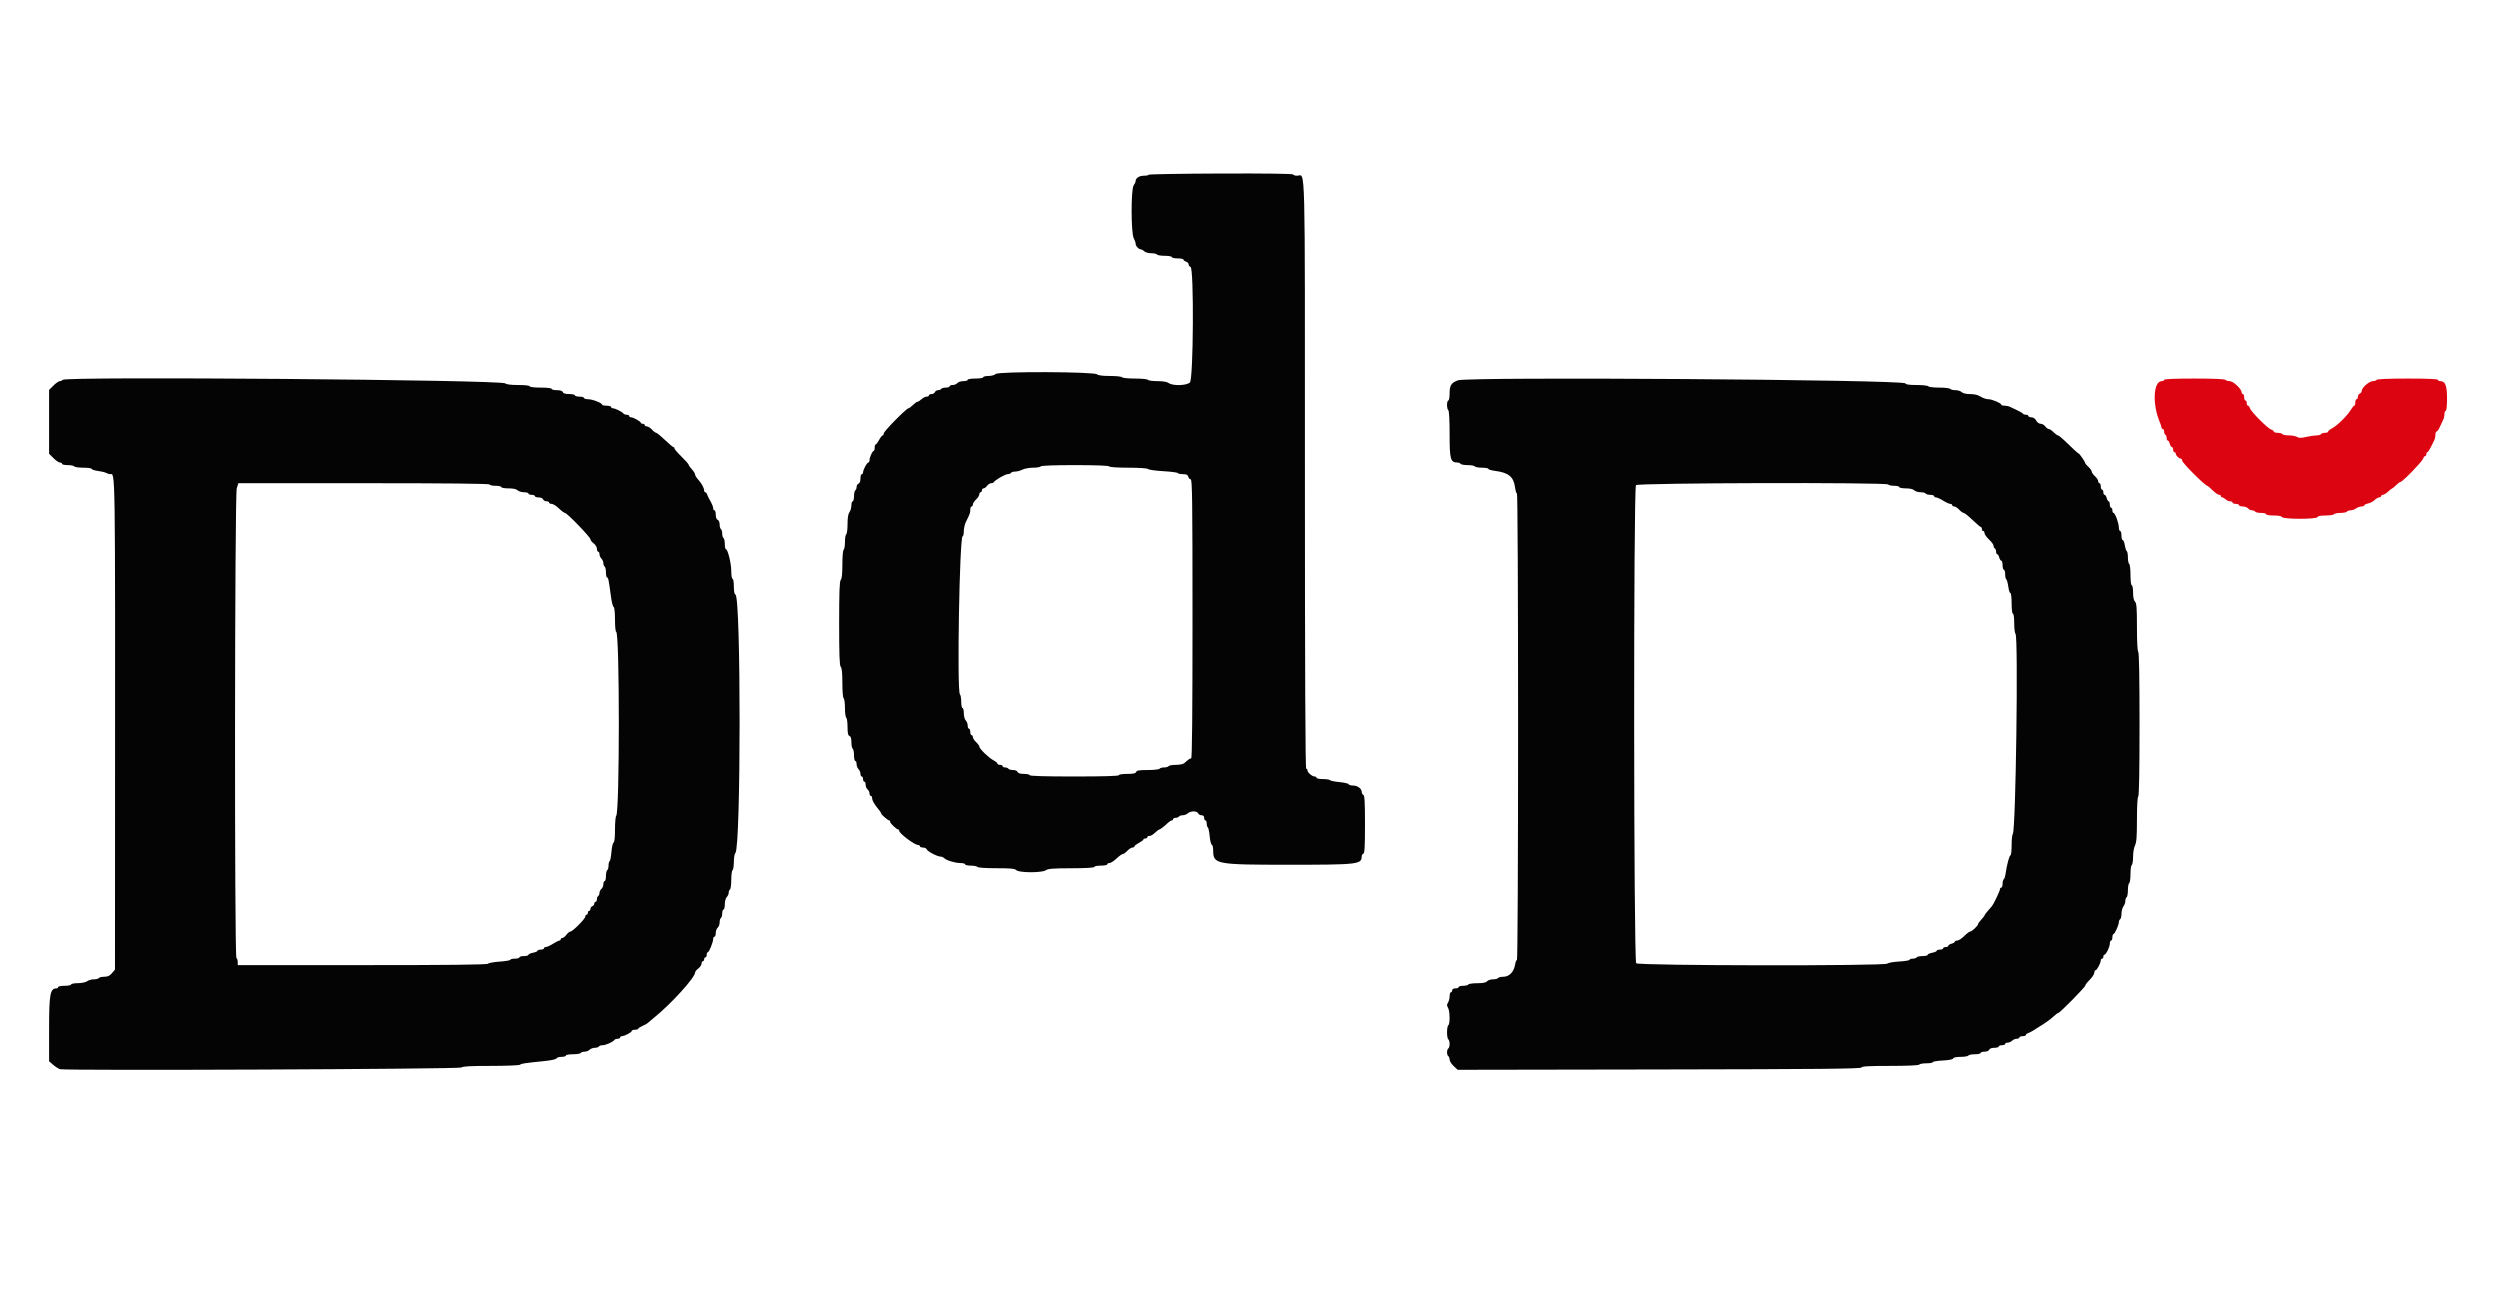 <svg id="svg" xmlns="http://www.w3.org/2000/svg" xmlns:xlink="http://www.w3.org/1999/xlink" width="400" height="206.699" viewBox="0, 0, 400,206.699"><g id="svgg"><path id="path0" d="M346.253 60.775 C 346.253 60.889,346.088 60.982,345.886 60.982 C 344.532 60.982,344.348 64.685,345.561 67.525 C 345.715 67.883,345.840 68.278,345.840 68.403 C 345.840 68.528,345.933 68.630,346.047 68.630 C 346.160 68.630,346.253 68.811,346.253 69.032 C 346.253 69.252,346.346 69.490,346.460 69.561 C 346.574 69.631,346.667 69.869,346.667 70.090 C 346.667 70.310,346.750 70.491,346.851 70.491 C 346.952 70.491,347.094 70.724,347.165 71.008 C 347.236 71.292,347.386 71.525,347.497 71.525 C 347.609 71.525,347.700 71.711,347.700 71.938 C 347.700 72.165,347.793 72.351,347.907 72.351 C 348.021 72.351,348.114 72.451,348.114 72.573 C 348.114 72.859,348.640 73.385,348.926 73.385 C 349.048 73.385,349.147 73.525,349.147 73.697 C 349.147 74.060,352.813 77.726,353.176 77.726 C 353.230 77.726,353.609 78.052,354.019 78.450 C 354.429 78.848,354.896 79.173,355.057 79.173 C 355.217 79.173,355.349 79.266,355.349 79.380 C 355.349 79.494,355.449 79.587,355.570 79.587 C 355.692 79.587,355.931 79.726,356.102 79.897 C 356.272 80.067,356.591 80.207,356.811 80.207 C 357.030 80.207,357.209 80.300,357.209 80.413 C 357.209 80.527,357.442 80.620,357.726 80.620 C 358.010 80.620,358.243 80.713,358.243 80.827 C 358.243 80.941,358.511 81.034,358.838 81.034 C 359.165 81.034,359.548 81.173,359.690 81.344 C 359.831 81.514,360.116 81.654,360.323 81.654 C 360.530 81.654,360.757 81.747,360.827 81.860 C 360.897 81.974,361.321 82.067,361.769 82.067 C 362.217 82.067,362.584 82.160,362.584 82.274 C 362.584 82.388,363.129 82.481,363.807 82.481 C 364.577 82.481,365.061 82.573,365.113 82.730 C 365.234 83.091,370.680 83.100,370.801 82.739 C 370.857 82.572,371.313 82.481,372.098 82.481 C 372.764 82.481,373.366 82.388,373.437 82.274 C 373.507 82.160,373.972 82.067,374.470 82.067 C 374.968 82.067,375.434 81.974,375.504 81.860 C 375.574 81.747,375.841 81.654,376.097 81.654 C 376.353 81.654,376.742 81.517,376.963 81.350 C 377.184 81.183,377.574 81.044,377.829 81.040 C 378.085 81.037,378.295 80.952,378.295 80.853 C 378.295 80.753,378.571 80.617,378.908 80.549 C 379.246 80.482,379.711 80.237,379.942 80.006 C 380.173 79.776,380.501 79.587,380.672 79.587 C 380.842 79.587,380.982 79.494,380.982 79.380 C 380.982 79.266,381.108 79.173,381.262 79.173 C 381.416 79.173,381.793 78.941,382.099 78.656 C 382.406 78.372,382.703 78.140,382.759 78.140 C 382.815 78.140,383.094 77.907,383.378 77.623 C 383.662 77.339,383.981 77.106,384.087 77.106 C 384.393 77.106,387.549 73.862,387.697 73.395 C 387.771 73.162,387.918 72.972,388.024 72.972 C 388.130 72.972,388.217 72.832,388.217 72.661 C 388.217 72.491,388.289 72.351,388.377 72.351 C 388.465 72.351,388.707 72.003,388.916 71.576 C 389.125 71.150,389.379 70.640,389.480 70.442 C 389.581 70.245,389.664 69.849,389.664 69.564 C 389.664 69.278,389.753 69.044,389.861 69.044 C 389.969 69.044,390.210 68.695,390.395 68.269 C 390.581 67.842,390.818 67.332,390.922 67.135 C 391.026 66.937,391.111 66.542,391.111 66.256 C 391.111 65.970,391.204 65.736,391.318 65.736 C 391.441 65.736,391.525 64.945,391.525 63.775 C 391.525 61.696,391.249 60.982,390.445 60.982 C 390.243 60.982,390.078 60.889,390.078 60.775 C 390.078 60.643,388.324 60.568,385.232 60.568 C 382.224 60.568,380.338 60.647,380.258 60.775 C 380.188 60.889,379.913 60.982,379.648 60.982 C 379.084 60.982,377.881 62.028,377.881 62.518 C 377.881 62.704,377.742 62.909,377.571 62.974 C 377.401 63.040,377.261 63.269,377.261 63.485 C 377.261 63.700,377.168 63.876,377.054 63.876 C 376.941 63.876,376.848 64.109,376.848 64.393 C 376.848 64.677,376.775 64.910,376.685 64.910 C 376.596 64.910,376.345 65.212,376.127 65.581 C 375.593 66.486,373.961 68.096,373.158 68.511 C 372.800 68.696,372.506 68.938,372.506 69.049 C 372.506 69.160,372.279 69.251,372.002 69.251 C 371.724 69.251,371.440 69.344,371.370 69.457 C 371.299 69.571,370.975 69.664,370.650 69.664 C 370.324 69.664,369.578 69.775,368.991 69.910 C 368.167 70.100,367.836 70.100,367.531 69.910 C 367.315 69.775,366.723 69.664,366.217 69.664 C 365.710 69.664,365.238 69.571,365.168 69.457 C 365.098 69.344,364.767 69.251,364.432 69.251 C 364.098 69.251,363.824 69.164,363.824 69.058 C 363.824 68.952,363.628 68.803,363.388 68.727 C 362.825 68.548,360.185 65.905,360.006 65.341 C 359.930 65.104,359.782 64.910,359.676 64.910 C 359.570 64.910,359.483 64.724,359.483 64.496 C 359.483 64.269,359.390 64.083,359.276 64.083 C 359.163 64.083,359.070 63.850,359.070 63.566 C 359.070 63.282,358.977 63.049,358.863 63.049 C 358.749 63.049,358.656 62.921,358.656 62.765 C 358.656 62.231,357.315 60.982,356.742 60.982 C 356.444 60.982,356.143 60.889,356.072 60.775 C 355.993 60.647,354.106 60.568,351.099 60.568 C 348.006 60.568,346.253 60.643,346.253 60.775 " stroke="none" fill="#dd0411" fill-rule="evenodd"></path><path id="path1" d="M183.773 27.959 C 183.773 28.044,183.440 28.114,183.034 28.114 C 182.283 28.114,181.711 28.484,181.699 28.977 C 181.695 29.128,181.556 29.431,181.389 29.652 C 180.945 30.239,180.951 37.257,181.397 38.111 C 181.566 38.437,181.705 38.839,181.705 39.005 C 181.705 39.364,182.200 39.897,182.532 39.897 C 182.662 39.897,182.908 40.036,183.079 40.207 C 183.249 40.377,183.749 40.517,184.189 40.517 C 184.629 40.517,185.046 40.610,185.116 40.724 C 185.187 40.837,185.750 40.930,186.369 40.930 C 186.987 40.930,187.494 41.023,187.494 41.137 C 187.494 41.251,187.912 41.344,188.424 41.344 C 188.935 41.344,189.354 41.430,189.354 41.536 C 189.354 41.642,189.540 41.788,189.767 41.860 C 189.995 41.933,190.181 42.128,190.181 42.294 C 190.181 42.461,190.320 42.650,190.491 42.716 C 191.046 42.929,190.947 60.629,190.388 61.189 C 189.871 61.705,187.628 61.769,186.989 61.285 C 186.728 61.088,186.099 60.982,185.192 60.982 C 184.425 60.982,183.740 60.889,183.669 60.775 C 183.599 60.661,182.672 60.568,181.602 60.568 C 180.532 60.568,179.605 60.476,179.535 60.362 C 179.465 60.248,178.594 60.155,177.600 60.155 C 176.430 60.155,175.702 60.064,175.535 59.897 C 175.106 59.467,159.742 59.409,159.315 59.836 C 159.132 60.019,158.638 60.155,158.154 60.155 C 157.691 60.155,157.313 60.248,157.313 60.362 C 157.313 60.477,156.761 60.568,156.072 60.568 C 155.383 60.568,154.832 60.660,154.832 60.775 C 154.832 60.889,154.518 60.982,154.134 60.982 C 153.750 60.982,153.320 61.121,153.178 61.292 C 153.037 61.463,152.700 61.602,152.429 61.602 C 152.159 61.602,151.938 61.695,151.938 61.809 C 151.938 61.922,151.664 62.016,151.330 62.016 C 150.996 62.016,150.665 62.109,150.594 62.222 C 150.524 62.336,150.296 62.429,150.087 62.429 C 149.879 62.429,149.655 62.568,149.589 62.739 C 149.524 62.910,149.281 63.049,149.050 63.049 C 148.819 63.049,148.630 63.142,148.630 63.256 C 148.630 63.370,148.462 63.463,148.256 63.463 C 148.050 63.463,147.682 63.649,147.438 63.876 C 147.194 64.103,146.901 64.289,146.788 64.289 C 146.675 64.289,146.350 64.522,146.065 64.806 C 145.781 65.090,145.463 65.323,145.359 65.323 C 145.033 65.323,141.395 69.019,141.395 69.350 C 141.395 69.523,141.317 69.664,141.221 69.664 C 141.125 69.664,140.872 69.990,140.657 70.388 C 140.443 70.786,140.196 71.111,140.108 71.111 C 140.020 71.111,139.948 71.344,139.948 71.628 C 139.948 71.912,139.879 72.145,139.793 72.146 C 139.584 72.148,139.121 73.171,139.121 73.633 C 139.121 73.838,139.035 74.005,138.930 74.005 C 138.709 74.005,138.088 75.173,138.088 75.587 C 138.088 75.740,137.995 75.866,137.881 75.866 C 137.767 75.866,137.674 76.181,137.674 76.567 C 137.674 77.000,137.556 77.314,137.364 77.387 C 137.194 77.453,137.054 77.690,137.054 77.914 C 137.054 78.138,136.961 78.379,136.848 78.450 C 136.734 78.520,136.641 78.944,136.641 79.392 C 136.641 79.840,136.548 80.207,136.434 80.207 C 136.320 80.207,136.224 80.509,136.221 80.879 C 136.217 81.248,136.078 81.731,135.911 81.952 C 135.709 82.219,135.607 82.854,135.607 83.852 C 135.607 84.676,135.514 85.408,135.401 85.478 C 135.287 85.548,135.194 86.106,135.194 86.718 C 135.194 87.330,135.101 87.888,134.987 87.959 C 134.870 88.031,134.780 89.050,134.780 90.307 C 134.780 91.807,134.697 92.611,134.522 92.786 C 134.326 92.982,134.264 94.659,134.264 99.742 C 134.264 104.824,134.326 106.502,134.522 106.698 C 134.698 106.874,134.780 107.696,134.780 109.280 C 134.780 110.606,134.869 111.658,134.987 111.731 C 135.101 111.802,135.194 112.499,135.194 113.282 C 135.194 114.064,135.287 114.762,135.401 114.832 C 135.514 114.902,135.607 115.562,135.607 116.298 C 135.607 117.296,135.686 117.666,135.917 117.755 C 136.127 117.835,136.227 118.164,136.227 118.770 C 136.227 119.262,136.320 119.723,136.434 119.793 C 136.548 119.864,136.641 120.334,136.641 120.839 C 136.641 121.344,136.734 121.757,136.848 121.757 C 136.961 121.757,137.054 121.983,137.054 122.259 C 137.054 122.535,137.194 122.901,137.364 123.071 C 137.535 123.242,137.674 123.574,137.674 123.810 C 137.674 124.045,137.767 124.238,137.881 124.238 C 137.995 124.238,138.088 124.424,138.088 124.651 C 138.088 124.879,138.181 125.065,138.295 125.065 C 138.408 125.065,138.501 125.286,138.501 125.556 C 138.501 125.826,138.641 126.163,138.811 126.305 C 138.982 126.446,139.121 126.737,139.121 126.950 C 139.121 127.164,139.214 127.339,139.328 127.339 C 139.442 127.339,139.535 127.479,139.535 127.651 C 139.535 128.087,139.901 128.718,140.724 129.700 C 140.866 129.870,140.982 130.071,140.982 130.148 C 140.982 130.326,142.068 131.266,142.274 131.266 C 142.359 131.266,142.429 131.372,142.429 131.500 C 142.429 131.748,143.457 132.712,143.721 132.713 C 143.806 132.713,143.876 132.813,143.876 132.935 C 143.876 133.346,146.327 135.194,146.874 135.194 C 147.044 135.194,147.183 135.287,147.183 135.401 C 147.183 135.514,147.406 135.607,147.678 135.607 C 147.950 135.607,148.225 135.742,148.288 135.908 C 148.417 136.243,149.973 137.054,150.488 137.054 C 150.672 137.054,150.930 137.163,151.063 137.296 C 151.437 137.669,152.784 138.081,153.643 138.085 C 154.070 138.086,154.419 138.181,154.419 138.295 C 154.419 138.408,154.832 138.501,155.337 138.501 C 155.842 138.501,156.312 138.594,156.382 138.708 C 156.458 138.830,157.699 138.915,159.407 138.915 C 161.706 138.915,162.367 138.979,162.614 139.225 C 163.050 139.661,166.776 139.666,167.351 139.231 C 167.668 138.992,168.523 138.926,171.421 138.921 C 173.725 138.917,175.090 138.838,175.090 138.708 C 175.090 138.594,175.556 138.501,176.124 138.501 C 176.693 138.501,177.158 138.408,177.158 138.295 C 177.158 138.181,177.320 138.087,177.519 138.086 C 177.718 138.085,178.224 137.759,178.643 137.363 C 179.061 136.966,179.516 136.641,179.652 136.641 C 179.789 136.641,180.116 136.408,180.380 136.124 C 180.643 135.840,181.003 135.607,181.179 135.607 C 181.355 135.607,181.499 135.529,181.499 135.433 C 181.499 135.337,181.824 135.084,182.222 134.869 C 182.620 134.655,182.946 134.408,182.946 134.320 C 182.946 134.232,183.085 134.160,183.256 134.160 C 183.426 134.160,183.566 134.067,183.566 133.953 C 183.566 133.840,183.709 133.747,183.885 133.747 C 184.183 133.747,184.392 133.615,185.109 132.972 C 185.267 132.829,185.449 132.713,185.513 132.713 C 185.640 132.713,186.308 132.192,186.904 131.628 C 187.115 131.429,187.380 131.266,187.494 131.266 C 187.607 131.266,187.700 131.173,187.700 131.059 C 187.700 130.946,187.881 130.853,188.101 130.853 C 188.322 130.853,188.560 130.760,188.630 130.646 C 188.701 130.532,188.979 130.439,189.248 130.439 C 189.517 130.439,189.877 130.300,190.048 130.129 C 190.219 129.959,190.634 129.819,190.971 129.819 C 191.325 129.819,191.634 129.950,191.703 130.129 C 191.768 130.300,192.011 130.439,192.242 130.439 C 192.524 130.439,192.661 130.575,192.661 130.853 C 192.661 131.080,192.755 131.266,192.868 131.266 C 192.982 131.266,193.075 131.493,193.075 131.771 C 193.075 132.048,193.155 132.325,193.252 132.385 C 193.350 132.445,193.483 133.076,193.547 133.787 C 193.612 134.498,193.764 135.113,193.886 135.154 C 194.009 135.195,194.109 135.593,194.109 136.040 C 194.109 138.287,194.484 138.359,206.202 138.359 C 217.310 138.359,217.850 138.297,217.875 137.020 C 217.878 136.830,217.997 136.636,218.140 136.589 C 218.336 136.523,218.398 135.396,218.398 131.886 C 218.398 128.376,218.336 127.249,218.140 127.183 C 217.997 127.136,217.881 126.933,217.881 126.733 C 217.881 126.190,217.209 125.685,216.487 125.685 C 216.136 125.685,215.817 125.590,215.778 125.475 C 215.740 125.360,215.078 125.206,214.308 125.134 C 213.537 125.062,212.858 124.924,212.798 124.827 C 212.738 124.730,212.229 124.651,211.667 124.651 C 211.106 124.651,210.646 124.558,210.646 124.444 C 210.646 124.331,210.508 124.238,210.338 124.238 C 209.940 124.238,209.199 123.603,209.199 123.262 C 209.199 123.116,209.106 122.997,208.992 122.997 C 208.855 122.997,208.786 107.144,208.786 75.851 C 208.786 24.163,208.887 28.114,207.560 28.114 C 207.211 28.114,206.925 28.025,206.925 27.918 C 206.925 27.796,202.539 27.737,195.349 27.763 C 188.982 27.785,183.773 27.873,183.773 27.959 M10.027 60.774 C 9.956 60.888,9.755 60.982,9.580 60.982 C 9.404 60.982,8.945 61.298,8.558 61.685 L 7.855 62.388 7.855 67.494 L 7.855 72.599 8.558 73.302 C 8.945 73.689,9.410 74.005,9.592 74.005 C 9.774 74.005,9.922 74.098,9.922 74.212 C 9.922 74.326,10.336 74.419,10.841 74.419 C 11.345 74.419,11.816 74.512,11.886 74.625 C 11.957 74.739,12.613 74.832,13.346 74.832 C 14.078 74.832,14.677 74.919,14.677 75.026 C 14.677 75.133,15.119 75.277,15.659 75.347 C 16.199 75.416,16.802 75.562,17.000 75.670 C 17.197 75.777,17.460 75.866,17.583 75.866 C 18.476 75.866,18.432 72.898,18.407 131.990 L 18.397 155.142 17.909 155.711 C 17.545 156.134,17.230 156.279,16.681 156.279 C 16.274 156.279,15.884 156.372,15.814 156.486 C 15.744 156.599,15.384 156.693,15.014 156.693 C 14.645 156.693,14.162 156.829,13.941 156.996 C 13.710 157.171,13.079 157.302,12.455 157.306 C 11.858 157.310,11.370 157.406,11.370 157.519 C 11.370 157.633,10.904 157.726,10.336 157.726 C 9.767 157.726,9.302 157.819,9.302 157.933 C 9.302 158.047,9.180 158.140,9.031 158.140 C 8.025 158.140,7.855 159.071,7.855 164.585 L 7.855 169.807 8.527 170.386 C 8.897 170.705,9.385 171.013,9.612 171.071 C 10.618 171.325,73.570 171.060,73.829 170.801 C 74.020 170.610,75.256 170.543,78.553 170.543 C 81.009 170.543,83.106 170.458,83.214 170.355 C 83.409 170.169,83.867 170.100,87.224 169.756 C 88.219 169.654,89.004 169.473,89.050 169.336 C 89.094 169.204,89.448 169.096,89.836 169.096 C 90.225 169.096,90.543 169.003,90.543 168.889 C 90.543 168.775,91.049 168.682,91.667 168.682 C 92.286 168.682,92.850 168.589,92.920 168.475 C 92.990 168.362,93.268 168.269,93.537 168.269 C 93.807 168.269,94.167 168.129,94.337 167.959 C 94.508 167.788,94.881 167.649,95.167 167.649 C 95.452 167.649,95.744 167.556,95.814 167.442 C 95.884 167.328,96.154 167.235,96.415 167.235 C 96.926 167.235,98.109 166.709,98.303 166.395 C 98.368 166.289,98.603 166.202,98.824 166.202 C 99.044 166.202,99.225 166.109,99.225 165.995 C 99.225 165.881,99.350 165.788,99.503 165.788 C 99.918 165.788,101.085 165.167,101.085 164.946 C 101.085 164.841,101.318 164.755,101.602 164.755 C 101.886 164.755,102.119 164.684,102.119 164.598 C 102.119 164.512,102.421 164.310,102.791 164.150 C 103.160 163.989,103.509 163.803,103.566 163.737 C 103.623 163.672,104.100 163.272,104.626 162.849 C 107.320 160.686,111.214 156.405,111.214 155.609 C 111.214 155.463,111.447 155.169,111.731 154.956 C 112.016 154.742,112.248 154.394,112.248 154.183 C 112.248 153.971,112.341 153.798,112.455 153.798 C 112.568 153.798,112.661 153.659,112.661 153.488 C 112.661 153.318,112.755 153.178,112.868 153.178 C 112.982 153.178,113.075 152.992,113.075 152.765 C 113.075 152.537,113.155 152.351,113.254 152.351 C 113.462 152.351,114.109 150.745,114.109 150.226 C 114.109 150.030,114.202 149.871,114.315 149.871 C 114.429 149.871,114.522 149.603,114.522 149.276 C 114.522 148.949,114.661 148.565,114.832 148.424 C 115.003 148.282,115.142 147.904,115.142 147.584 C 115.142 147.263,115.235 146.944,115.349 146.873 C 115.463 146.803,115.556 146.472,115.556 146.138 C 115.556 145.803,115.649 145.530,115.762 145.530 C 115.876 145.530,115.969 145.151,115.969 144.688 C 115.969 144.216,116.105 143.710,116.279 143.536 C 116.450 143.366,116.589 143.052,116.589 142.840 C 116.589 142.627,116.682 142.396,116.796 142.326 C 116.910 142.255,117.003 141.558,117.003 140.775 C 117.003 139.993,117.096 139.295,117.209 139.225 C 117.323 139.155,117.416 138.563,117.416 137.910 C 117.416 137.258,117.528 136.612,117.664 136.476 C 118.554 135.585,118.563 95.438,117.673 95.142 C 117.507 95.086,117.416 94.624,117.416 93.833 C 117.416 93.155,117.324 92.610,117.209 92.610 C 117.095 92.610,117.003 92.061,117.003 91.378 C 117.003 90.139,116.439 87.855,116.133 87.855 C 116.043 87.855,115.969 87.489,115.969 87.041 C 115.969 86.593,115.876 86.168,115.762 86.098 C 115.649 86.028,115.556 85.702,115.556 85.375 C 115.556 85.047,115.463 84.721,115.349 84.651 C 115.235 84.581,115.142 84.247,115.142 83.909 C 115.142 83.553,115.011 83.244,114.832 83.176 C 114.641 83.102,114.522 82.788,114.522 82.355 C 114.522 81.969,114.429 81.654,114.315 81.654 C 114.202 81.654,114.109 81.513,114.109 81.341 C 114.109 81.052,113.906 80.575,113.450 79.793 C 113.351 79.623,113.215 79.320,113.148 79.121 C 113.081 78.922,112.945 78.760,112.844 78.760 C 112.744 78.760,112.661 78.631,112.661 78.473 C 112.661 78.070,112.227 77.285,111.680 76.699 C 111.424 76.425,111.214 76.075,111.214 75.921 C 111.214 75.767,110.982 75.390,110.698 75.084 C 110.413 74.777,110.181 74.447,110.181 74.351 C 110.181 74.255,109.669 73.677,109.044 73.066 C 108.419 72.456,107.907 71.859,107.907 71.740 C 107.907 71.622,107.831 71.525,107.737 71.525 C 107.644 71.525,107.035 71.013,106.384 70.388 C 105.733 69.762,105.108 69.251,104.994 69.251 C 104.880 69.251,104.571 69.018,104.308 68.734 C 104.044 68.450,103.676 68.217,103.491 68.217 C 103.305 68.217,103.152 68.124,103.152 68.010 C 103.152 67.897,103.013 67.804,102.842 67.804 C 102.672 67.804,102.532 67.734,102.531 67.649 C 102.529 67.441,101.334 66.770,100.965 66.770 C 100.804 66.770,100.672 66.677,100.672 66.563 C 100.672 66.450,100.491 66.357,100.271 66.357 C 100.050 66.357,99.816 66.269,99.750 66.163 C 99.593 65.909,98.412 65.323,98.056 65.323 C 97.903 65.323,97.778 65.230,97.778 65.116 C 97.778 65.003,97.452 64.910,97.054 64.910 C 96.656 64.910,96.331 64.834,96.331 64.743 C 96.331 64.470,94.796 63.876,94.091 63.876 C 93.731 63.876,93.437 63.783,93.437 63.669 C 93.437 63.556,93.111 63.463,92.713 63.463 C 92.315 63.463,91.990 63.370,91.990 63.256 C 91.990 63.142,91.581 63.049,91.082 63.049 C 90.465 63.049,90.135 62.950,90.054 62.739 C 89.976 62.534,89.652 62.429,89.102 62.429 C 88.644 62.429,88.269 62.336,88.269 62.222 C 88.269 62.101,87.545 62.016,86.512 62.016 C 85.478 62.016,84.755 61.930,84.755 61.809 C 84.755 61.687,84.010 61.602,82.935 61.602 C 81.755 61.602,81.026 61.511,80.858 61.344 C 80.282 60.766,10.379 60.204,10.027 60.774 M233.266 60.851 C 232.201 61.244,231.938 61.656,231.938 62.931 C 231.938 63.564,231.845 64.083,231.731 64.083 C 231.618 64.083,231.525 64.403,231.525 64.794 C 231.525 65.185,231.618 65.563,231.731 65.633 C 231.857 65.711,231.938 67.229,231.938 69.497 C 231.938 73.512,232.076 74.005,233.198 74.005 C 233.401 74.005,233.625 74.098,233.695 74.212 C 233.765 74.326,234.277 74.419,234.832 74.419 C 235.387 74.419,235.899 74.512,235.969 74.625 C 236.039 74.739,236.556 74.832,237.118 74.832 C 237.680 74.832,238.140 74.916,238.140 75.019 C 238.140 75.122,238.628 75.269,239.225 75.344 C 241.354 75.614,242.178 76.285,242.396 77.926 C 242.472 78.498,242.615 78.966,242.714 78.966 C 242.816 78.966,242.894 95.220,242.894 116.279 C 242.894 137.371,242.816 153.592,242.714 153.592 C 242.615 153.592,242.477 153.941,242.407 154.367 C 242.222 155.502,241.470 156.279,240.557 156.279 C 240.150 156.279,239.760 156.372,239.690 156.486 C 239.620 156.599,239.253 156.693,238.876 156.693 C 238.499 156.693,238.074 156.832,237.933 157.003 C 237.754 157.218,237.278 157.313,236.369 157.313 C 235.651 157.313,235.006 157.406,234.935 157.519 C 234.865 157.633,234.488 157.726,234.096 157.726 C 233.705 157.726,233.385 157.819,233.385 157.933 C 233.385 158.047,233.152 158.140,232.868 158.140 C 232.547 158.140,232.351 158.257,232.351 158.450 C 232.351 158.620,232.258 158.760,232.145 158.760 C 232.031 158.760,231.938 159.040,231.938 159.383 C 231.938 159.725,231.823 160.190,231.682 160.416 C 231.477 160.743,231.477 160.911,231.682 161.238 C 231.988 161.728,232.025 163.849,231.731 164.031 C 231.618 164.101,231.525 164.613,231.525 165.168 C 231.525 165.723,231.618 166.235,231.731 166.305 C 231.845 166.375,231.938 166.701,231.938 167.028 C 231.938 167.356,231.845 167.682,231.731 167.752 C 231.618 167.822,231.525 168.101,231.525 168.372 C 231.525 168.643,231.618 168.922,231.731 168.992 C 231.845 169.063,231.938 169.310,231.938 169.542 C 231.938 169.774,232.228 170.234,232.583 170.566 L 233.227 171.168 265.485 171.114 C 291.069 171.071,297.761 171.006,297.829 170.801 C 297.895 170.605,299.003 170.543,302.434 170.543 C 305.223 170.543,307.001 170.464,307.080 170.336 C 307.150 170.222,307.667 170.129,308.229 170.129 C 308.791 170.129,309.251 170.046,309.251 169.945 C 309.251 169.844,309.965 169.725,310.837 169.681 C 311.841 169.630,312.455 169.508,312.508 169.348 C 312.561 169.191,313.012 169.096,313.700 169.096 C 314.309 169.096,314.865 169.003,314.935 168.889 C 315.006 168.775,315.476 168.682,315.981 168.682 C 316.486 168.682,316.899 168.589,316.899 168.475 C 316.899 168.362,317.181 168.269,317.526 168.269 C 317.892 168.269,318.202 168.140,318.271 167.959 C 318.345 167.767,318.659 167.649,319.092 167.649 C 319.478 167.649,319.793 167.556,319.793 167.442 C 319.793 167.328,320.026 167.235,320.310 167.235 C 320.594 167.235,320.827 167.142,320.827 167.028 C 320.827 166.915,321.006 166.822,321.226 166.822 C 321.445 166.822,321.764 166.682,321.934 166.512 C 322.105 166.341,322.437 166.202,322.673 166.202 C 322.908 166.202,323.101 166.109,323.101 165.995 C 323.101 165.881,323.333 165.788,323.618 165.788 C 323.902 165.788,324.134 165.706,324.134 165.606 C 324.134 165.505,324.297 165.368,324.496 165.301 C 324.695 165.235,325.038 165.061,325.259 164.916 C 325.480 164.770,326.166 164.339,326.784 163.956 C 327.401 163.574,328.188 162.993,328.532 162.664 C 328.876 162.336,329.235 162.067,329.330 162.067 C 329.578 162.067,333.643 157.940,333.643 157.688 C 333.643 157.573,333.969 157.152,334.367 156.755 C 334.765 156.357,335.090 155.854,335.090 155.638 C 335.090 155.422,335.177 155.245,335.282 155.245 C 335.503 155.245,336.124 154.078,336.124 153.663 C 336.124 153.510,336.217 153.385,336.331 153.385 C 336.444 153.385,336.537 153.245,336.537 153.075 C 336.537 152.904,336.607 152.764,336.693 152.764 C 336.955 152.761,337.571 151.519,337.571 150.991 C 337.571 150.716,337.664 150.491,337.778 150.491 C 337.891 150.491,337.984 150.258,337.984 149.974 C 337.984 149.690,338.060 149.457,338.151 149.457 C 338.357 149.457,339.018 147.995,339.018 147.540 C 339.018 147.357,339.111 147.150,339.225 147.080 C 339.339 147.010,339.434 146.609,339.438 146.189 C 339.442 145.770,339.581 145.246,339.748 145.025 C 339.915 144.804,340.052 144.415,340.052 144.159 C 340.052 143.903,340.145 143.636,340.258 143.566 C 340.372 143.496,340.465 142.984,340.465 142.429 C 340.465 141.874,340.558 141.362,340.672 141.292 C 340.786 141.222,340.879 140.571,340.879 139.845 C 340.879 139.119,340.972 138.468,341.085 138.398 C 341.199 138.328,341.292 137.728,341.292 137.066 C 341.292 136.399,341.430 135.597,341.601 135.269 C 341.840 134.811,341.910 133.872,341.911 131.123 C 341.912 128.979,341.994 127.519,342.119 127.442 C 342.253 127.359,342.326 123.275,342.326 115.866 C 342.326 108.456,342.253 104.372,342.119 104.289 C 341.993 104.212,341.912 102.673,341.912 100.364 C 341.912 97.265,341.855 96.510,341.602 96.257 C 341.401 96.056,341.292 95.543,341.292 94.795 C 341.292 94.162,341.199 93.643,341.085 93.643 C 340.965 93.643,340.879 92.958,340.879 92.002 C 340.879 91.099,340.786 90.303,340.672 90.233 C 340.558 90.162,340.465 89.697,340.465 89.199 C 340.465 88.701,340.384 88.243,340.286 88.182 C 340.187 88.121,340.046 87.697,339.973 87.240 C 339.900 86.782,339.748 86.408,339.636 86.408 C 339.523 86.408,339.432 86.083,339.432 85.685 C 339.432 85.287,339.339 84.961,339.225 84.961 C 339.111 84.961,339.018 84.709,339.018 84.400 C 339.018 83.720,338.412 82.067,338.163 82.067 C 338.065 82.067,337.984 81.881,337.984 81.654 C 337.984 81.426,337.891 81.240,337.778 81.240 C 337.664 81.240,337.571 81.008,337.571 80.724 C 337.571 80.439,337.488 80.207,337.387 80.207 C 337.285 80.207,337.144 79.974,337.073 79.690 C 337.001 79.406,336.852 79.173,336.740 79.173 C 336.629 79.173,336.537 78.987,336.537 78.760 C 336.537 78.532,336.444 78.346,336.331 78.346 C 336.217 78.346,336.124 78.114,336.124 77.829 C 336.124 77.545,336.031 77.313,335.917 77.313 C 335.804 77.313,335.711 77.169,335.711 76.993 C 335.711 76.817,335.478 76.457,335.194 76.194 C 334.910 75.930,334.677 75.597,334.677 75.452 C 334.677 75.308,334.444 74.974,334.160 74.711 C 333.876 74.447,333.643 74.179,333.643 74.115 C 333.643 73.912,332.719 72.563,332.577 72.561 C 332.502 72.559,331.779 71.907,330.970 71.111 C 330.162 70.315,329.405 69.664,329.289 69.664 C 329.172 69.664,328.844 69.432,328.560 69.147 C 328.276 68.863,327.928 68.630,327.788 68.630 C 327.648 68.630,327.399 68.444,327.235 68.217 C 327.071 67.990,326.741 67.804,326.501 67.804 C 326.247 67.804,325.949 67.587,325.788 67.287 C 325.615 66.962,325.332 66.770,325.030 66.770 C 324.765 66.770,324.548 66.677,324.548 66.563 C 324.548 66.450,324.370 66.357,324.152 66.357 C 323.934 66.357,323.724 66.287,323.686 66.202 C 323.649 66.116,323.245 65.873,322.791 65.662 C 322.336 65.450,321.802 65.194,321.605 65.093 C 321.407 64.992,321.012 64.910,320.726 64.910 C 320.441 64.910,320.207 64.834,320.207 64.743 C 320.207 64.510,318.717 63.876,318.171 63.876 C 317.923 63.876,317.536 63.783,317.310 63.669 C 317.084 63.556,316.714 63.370,316.489 63.256 C 316.263 63.142,315.651 63.049,315.130 63.049 C 314.563 63.049,314.058 62.924,313.872 62.739 C 313.702 62.568,313.249 62.429,312.866 62.429 C 312.483 62.429,312.112 62.336,312.041 62.222 C 311.971 62.109,311.180 62.016,310.284 62.016 C 309.388 62.016,308.597 61.922,308.527 61.809 C 308.457 61.695,307.622 61.602,306.672 61.602 C 305.473 61.602,304.918 61.523,304.858 61.344 C 304.658 60.740,234.869 60.260,233.266 60.851 M177.468 74.625 C 177.543 74.747,178.800 74.832,180.539 74.832 C 182.315 74.832,183.569 74.918,183.700 75.049 C 183.819 75.168,184.910 75.321,186.126 75.390 C 187.341 75.459,188.384 75.594,188.443 75.690 C 188.503 75.787,188.880 75.866,189.282 75.866 C 189.839 75.866,190.039 75.964,190.121 76.279 C 190.180 76.506,190.358 76.693,190.515 76.693 C 190.757 76.693,190.801 80.147,190.801 99.018 C 190.801 114.367,190.734 121.344,190.586 121.344 C 190.383 121.344,190.149 121.505,189.465 122.119 C 189.306 122.261,188.711 122.377,188.141 122.377 C 187.571 122.377,187.047 122.470,186.977 122.584 C 186.906 122.698,186.581 122.791,186.253 122.791 C 185.926 122.791,185.600 122.884,185.530 122.997 C 185.459 123.111,184.614 123.204,183.651 123.204 C 182.284 123.204,181.873 123.272,181.780 123.514 C 181.692 123.745,181.324 123.824,180.340 123.824 C 179.596 123.824,179.018 123.915,179.018 124.031 C 179.018 124.165,176.503 124.238,171.886 124.238 C 167.270 124.238,164.755 124.165,164.755 124.031 C 164.755 123.917,164.346 123.824,163.846 123.824 C 163.230 123.824,162.900 123.725,162.819 123.514 C 162.750 123.335,162.441 123.204,162.086 123.204 C 161.748 123.204,161.414 123.111,161.344 122.997 C 161.273 122.884,161.035 122.791,160.815 122.791 C 160.594 122.791,160.413 122.698,160.413 122.584 C 160.413 122.470,160.227 122.377,160.000 122.377 C 159.773 122.377,159.587 122.287,159.587 122.176 C 159.587 122.065,159.303 121.828,158.955 121.648 C 158.211 121.263,156.693 119.792,156.693 119.455 C 156.693 119.326,156.460 119.005,156.176 118.742 C 155.891 118.478,155.659 118.119,155.659 117.943 C 155.659 117.767,155.566 117.623,155.452 117.623 C 155.339 117.623,155.245 117.390,155.245 117.106 C 155.245 116.822,155.152 116.589,155.039 116.589 C 154.925 116.589,154.832 116.363,154.832 116.087 C 154.832 115.811,154.693 115.446,154.522 115.275 C 154.348 115.101,154.212 114.596,154.212 114.123 C 154.212 113.660,154.119 113.282,154.005 113.282 C 153.891 113.282,153.798 112.835,153.798 112.289 C 153.798 111.744,153.704 111.203,153.588 111.087 C 153.091 110.590,153.521 85.788,154.027 85.788 C 154.129 85.788,154.212 85.424,154.212 84.978 C 154.212 84.532,154.367 83.858,154.557 83.479 C 155.204 82.187,155.245 82.072,155.245 81.553 C 155.245 81.267,155.339 81.034,155.452 81.034 C 155.566 81.034,155.659 80.890,155.659 80.714 C 155.659 80.538,155.891 80.178,156.176 79.915 C 156.460 79.651,156.693 79.284,156.693 79.098 C 156.693 78.912,156.786 78.760,156.899 78.760 C 157.013 78.760,157.106 78.620,157.106 78.450 C 157.106 78.279,157.225 78.140,157.370 78.140 C 157.516 78.140,157.769 77.953,157.933 77.726 C 158.097 77.499,158.389 77.313,158.581 77.313 C 158.774 77.313,158.963 77.243,159.001 77.158 C 159.139 76.848,160.828 75.866,161.224 75.866 C 161.447 75.866,161.687 75.773,161.757 75.659 C 161.827 75.545,162.135 75.452,162.441 75.451 C 162.747 75.450,163.264 75.311,163.590 75.141 C 163.915 74.971,164.677 74.832,165.283 74.832 C 165.888 74.832,166.441 74.739,166.512 74.625 C 166.591 74.496,168.646 74.419,171.990 74.419 C 175.334 74.419,177.388 74.496,177.468 74.625 M78.346 77.519 C 78.346 77.633,78.765 77.726,79.276 77.726 C 79.788 77.726,80.207 77.819,80.207 77.933 C 80.207 78.047,80.725 78.140,81.358 78.140 C 82.107 78.140,82.619 78.248,82.820 78.450 C 82.991 78.620,83.449 78.760,83.839 78.760 C 84.229 78.760,84.548 78.853,84.548 78.966 C 84.548 79.080,84.780 79.173,85.065 79.173 C 85.349 79.173,85.581 79.266,85.581 79.380 C 85.581 79.494,85.851 79.587,86.179 79.587 C 86.520 79.587,86.829 79.720,86.896 79.897 C 86.962 80.067,87.204 80.207,87.435 80.207 C 87.666 80.207,87.855 80.300,87.855 80.413 C 87.855 80.527,88.040 80.620,88.265 80.620 C 88.490 80.620,89.010 80.946,89.420 81.344 C 89.829 81.742,90.269 82.067,90.396 82.067 C 90.720 82.067,94.470 85.946,94.470 86.281 C 94.470 86.433,94.703 86.732,94.987 86.945 C 95.272 87.159,95.504 87.543,95.504 87.801 C 95.504 88.058,95.597 88.269,95.711 88.269 C 95.824 88.269,95.917 88.448,95.917 88.667 C 95.917 88.887,96.057 89.206,96.227 89.376 C 96.398 89.547,96.537 89.873,96.537 90.102 C 96.537 90.331,96.630 90.576,96.744 90.646 C 96.858 90.716,96.951 91.140,96.951 91.588 C 96.951 92.036,97.034 92.403,97.136 92.403 C 97.323 92.403,97.389 92.729,97.762 95.501 C 97.876 96.353,98.066 97.081,98.184 97.121 C 98.311 97.163,98.398 97.980,98.398 99.139 C 98.398 100.209,98.484 101.085,98.589 101.085 C 99.151 101.085,99.156 129.968,98.594 130.532 C 98.486 130.640,98.398 131.633,98.398 132.737 C 98.398 134.012,98.315 134.774,98.171 134.822 C 98.046 134.863,97.894 135.525,97.832 136.291 C 97.771 137.058,97.640 137.735,97.542 137.796 C 97.444 137.856,97.364 138.174,97.364 138.501 C 97.364 138.829,97.271 139.155,97.158 139.225 C 97.044 139.295,96.951 139.719,96.951 140.167 C 96.951 140.615,96.858 140.982,96.744 140.982 C 96.630 140.982,96.537 141.203,96.537 141.473 C 96.537 141.744,96.398 142.081,96.227 142.222 C 96.057 142.364,95.917 142.649,95.917 142.855 C 95.917 143.062,95.824 143.289,95.711 143.359 C 95.597 143.429,95.504 143.667,95.504 143.888 C 95.504 144.109,95.411 144.289,95.297 144.289 C 95.183 144.289,95.090 144.419,95.090 144.577 C 95.090 144.736,94.951 144.919,94.780 144.984 C 94.610 145.050,94.470 145.246,94.470 145.420 C 94.470 145.594,94.377 145.736,94.264 145.736 C 94.150 145.736,94.057 145.876,94.057 146.047 C 94.057 146.217,93.964 146.357,93.850 146.357 C 93.736 146.357,93.643 146.491,93.643 146.655 C 93.643 147.015,91.625 149.044,91.267 149.044 C 91.128 149.044,90.839 149.276,90.626 149.561 C 90.412 149.845,90.120 150.078,89.977 150.078 C 89.833 150.078,89.716 150.171,89.716 150.284 C 89.716 150.398,89.621 150.491,89.505 150.491 C 89.389 150.491,88.926 150.724,88.475 151.008 C 88.025 151.292,87.515 151.525,87.343 151.525 C 87.170 151.525,87.028 151.618,87.028 151.731 C 87.028 151.845,86.796 151.938,86.512 151.938 C 86.227 151.938,85.995 152.021,85.995 152.122 C 85.995 152.223,85.669 152.366,85.271 152.441 C 84.873 152.516,84.548 152.666,84.548 152.774 C 84.548 152.883,84.222 152.972,83.824 152.972 C 83.426 152.972,83.101 153.065,83.101 153.178 C 83.101 153.292,82.775 153.385,82.377 153.385 C 81.979 153.385,81.654 153.465,81.654 153.562 C 81.654 153.660,80.899 153.791,79.977 153.854 C 79.054 153.918,78.198 154.070,78.075 154.194 C 77.916 154.353,71.999 154.419,57.943 154.419 L 38.036 154.419 38.036 153.914 C 38.036 153.636,37.943 153.352,37.829 153.282 C 37.499 153.077,37.549 79.198,37.880 78.136 L 38.137 77.313 58.242 77.313 C 71.507 77.313,78.346 77.383,78.346 77.519 M302.119 77.519 C 302.189 77.633,302.613 77.726,303.061 77.726 C 303.509 77.726,303.876 77.819,303.876 77.933 C 303.876 78.047,304.348 78.140,304.924 78.140 C 305.581 78.140,306.089 78.256,306.283 78.450 C 306.453 78.620,306.906 78.760,307.289 78.760 C 307.672 78.760,308.043 78.853,308.114 78.966 C 308.184 79.080,308.515 79.173,308.849 79.173 C 309.184 79.173,309.457 79.266,309.457 79.380 C 309.457 79.494,309.599 79.587,309.772 79.587 C 309.944 79.587,310.454 79.819,310.904 80.103 C 311.355 80.388,311.864 80.620,312.037 80.620 C 312.210 80.620,312.351 80.713,312.351 80.827 C 312.351 80.941,312.495 81.034,312.671 81.034 C 312.847 81.034,313.207 81.266,313.470 81.550 C 313.734 81.835,314.057 82.067,314.188 82.067 C 314.320 82.067,314.960 82.578,315.612 83.201 C 316.263 83.825,316.866 84.337,316.951 84.338 C 317.036 84.340,317.106 84.481,317.106 84.651 C 317.106 84.822,317.199 84.961,317.313 84.961 C 317.426 84.961,317.519 85.113,317.519 85.299 C 317.519 85.484,317.845 85.943,318.243 86.318 C 318.641 86.694,318.966 87.141,318.966 87.312 C 318.966 87.484,319.059 87.682,319.173 87.752 C 319.287 87.822,319.380 88.060,319.380 88.281 C 319.380 88.502,319.463 88.682,319.564 88.682 C 319.666 88.682,319.807 88.915,319.878 89.199 C 319.950 89.483,320.099 89.716,320.211 89.716 C 320.322 89.716,320.413 90.041,320.413 90.439 C 320.413 90.837,320.506 91.163,320.620 91.163 C 320.734 91.163,320.827 91.483,320.827 91.874 C 320.827 92.265,320.908 92.635,321.006 92.696 C 321.105 92.757,321.248 93.274,321.324 93.845 C 321.399 94.417,321.551 94.884,321.661 94.884 C 321.773 94.884,321.860 95.612,321.860 96.537 C 321.860 97.502,321.947 98.191,322.067 98.191 C 322.186 98.191,322.274 98.832,322.274 99.700 C 322.274 100.530,322.368 101.304,322.483 101.419 C 322.945 101.880,322.526 132.941,322.052 133.426 C 321.947 133.534,321.860 134.348,321.860 135.235 C 321.860 136.122,321.780 136.848,321.681 136.848 C 321.500 136.848,321.092 138.371,320.892 139.795 C 320.832 140.222,320.700 140.622,320.598 140.685 C 320.497 140.748,320.413 141.073,320.413 141.408 C 320.413 141.742,320.320 142.016,320.207 142.016 C 320.093 142.016,320.000 142.123,320.000 142.253 C 320.000 142.547,318.956 144.721,318.663 145.037 C 318.088 145.658,317.519 146.371,317.519 146.471 C 317.519 146.531,317.287 146.832,317.003 147.139 C 316.718 147.445,316.486 147.771,316.486 147.863 C 316.486 148.116,315.503 149.044,315.234 149.044 C 315.104 149.044,314.672 149.370,314.274 149.767 C 313.876 150.165,313.374 150.491,313.158 150.491 C 312.942 150.491,312.765 150.574,312.765 150.675 C 312.765 150.777,312.532 150.918,312.248 150.989 C 311.964 151.061,311.731 151.210,311.731 151.322 C 311.731 151.433,311.545 151.525,311.318 151.525 C 311.090 151.525,310.904 151.618,310.904 151.731 C 310.904 151.845,310.672 151.938,310.388 151.938 C 310.103 151.938,309.871 152.021,309.871 152.122 C 309.871 152.223,309.545 152.366,309.147 152.441 C 308.749 152.516,308.424 152.666,308.424 152.774 C 308.424 152.883,308.057 152.972,307.609 152.972 C 307.161 152.972,306.737 153.065,306.667 153.178 C 306.596 153.292,306.312 153.385,306.034 153.385 C 305.757 153.385,305.530 153.466,305.530 153.565 C 305.530 153.664,304.782 153.789,303.868 153.842 C 302.955 153.894,302.099 154.046,301.967 154.178 C 301.572 154.573,262.189 154.519,261.794 154.123 C 261.382 153.711,261.345 78.090,261.757 77.622 C 262.077 77.258,301.895 77.157,302.119 77.519 " stroke="none" fill="#040404" fill-rule="evenodd"></path></g></svg>